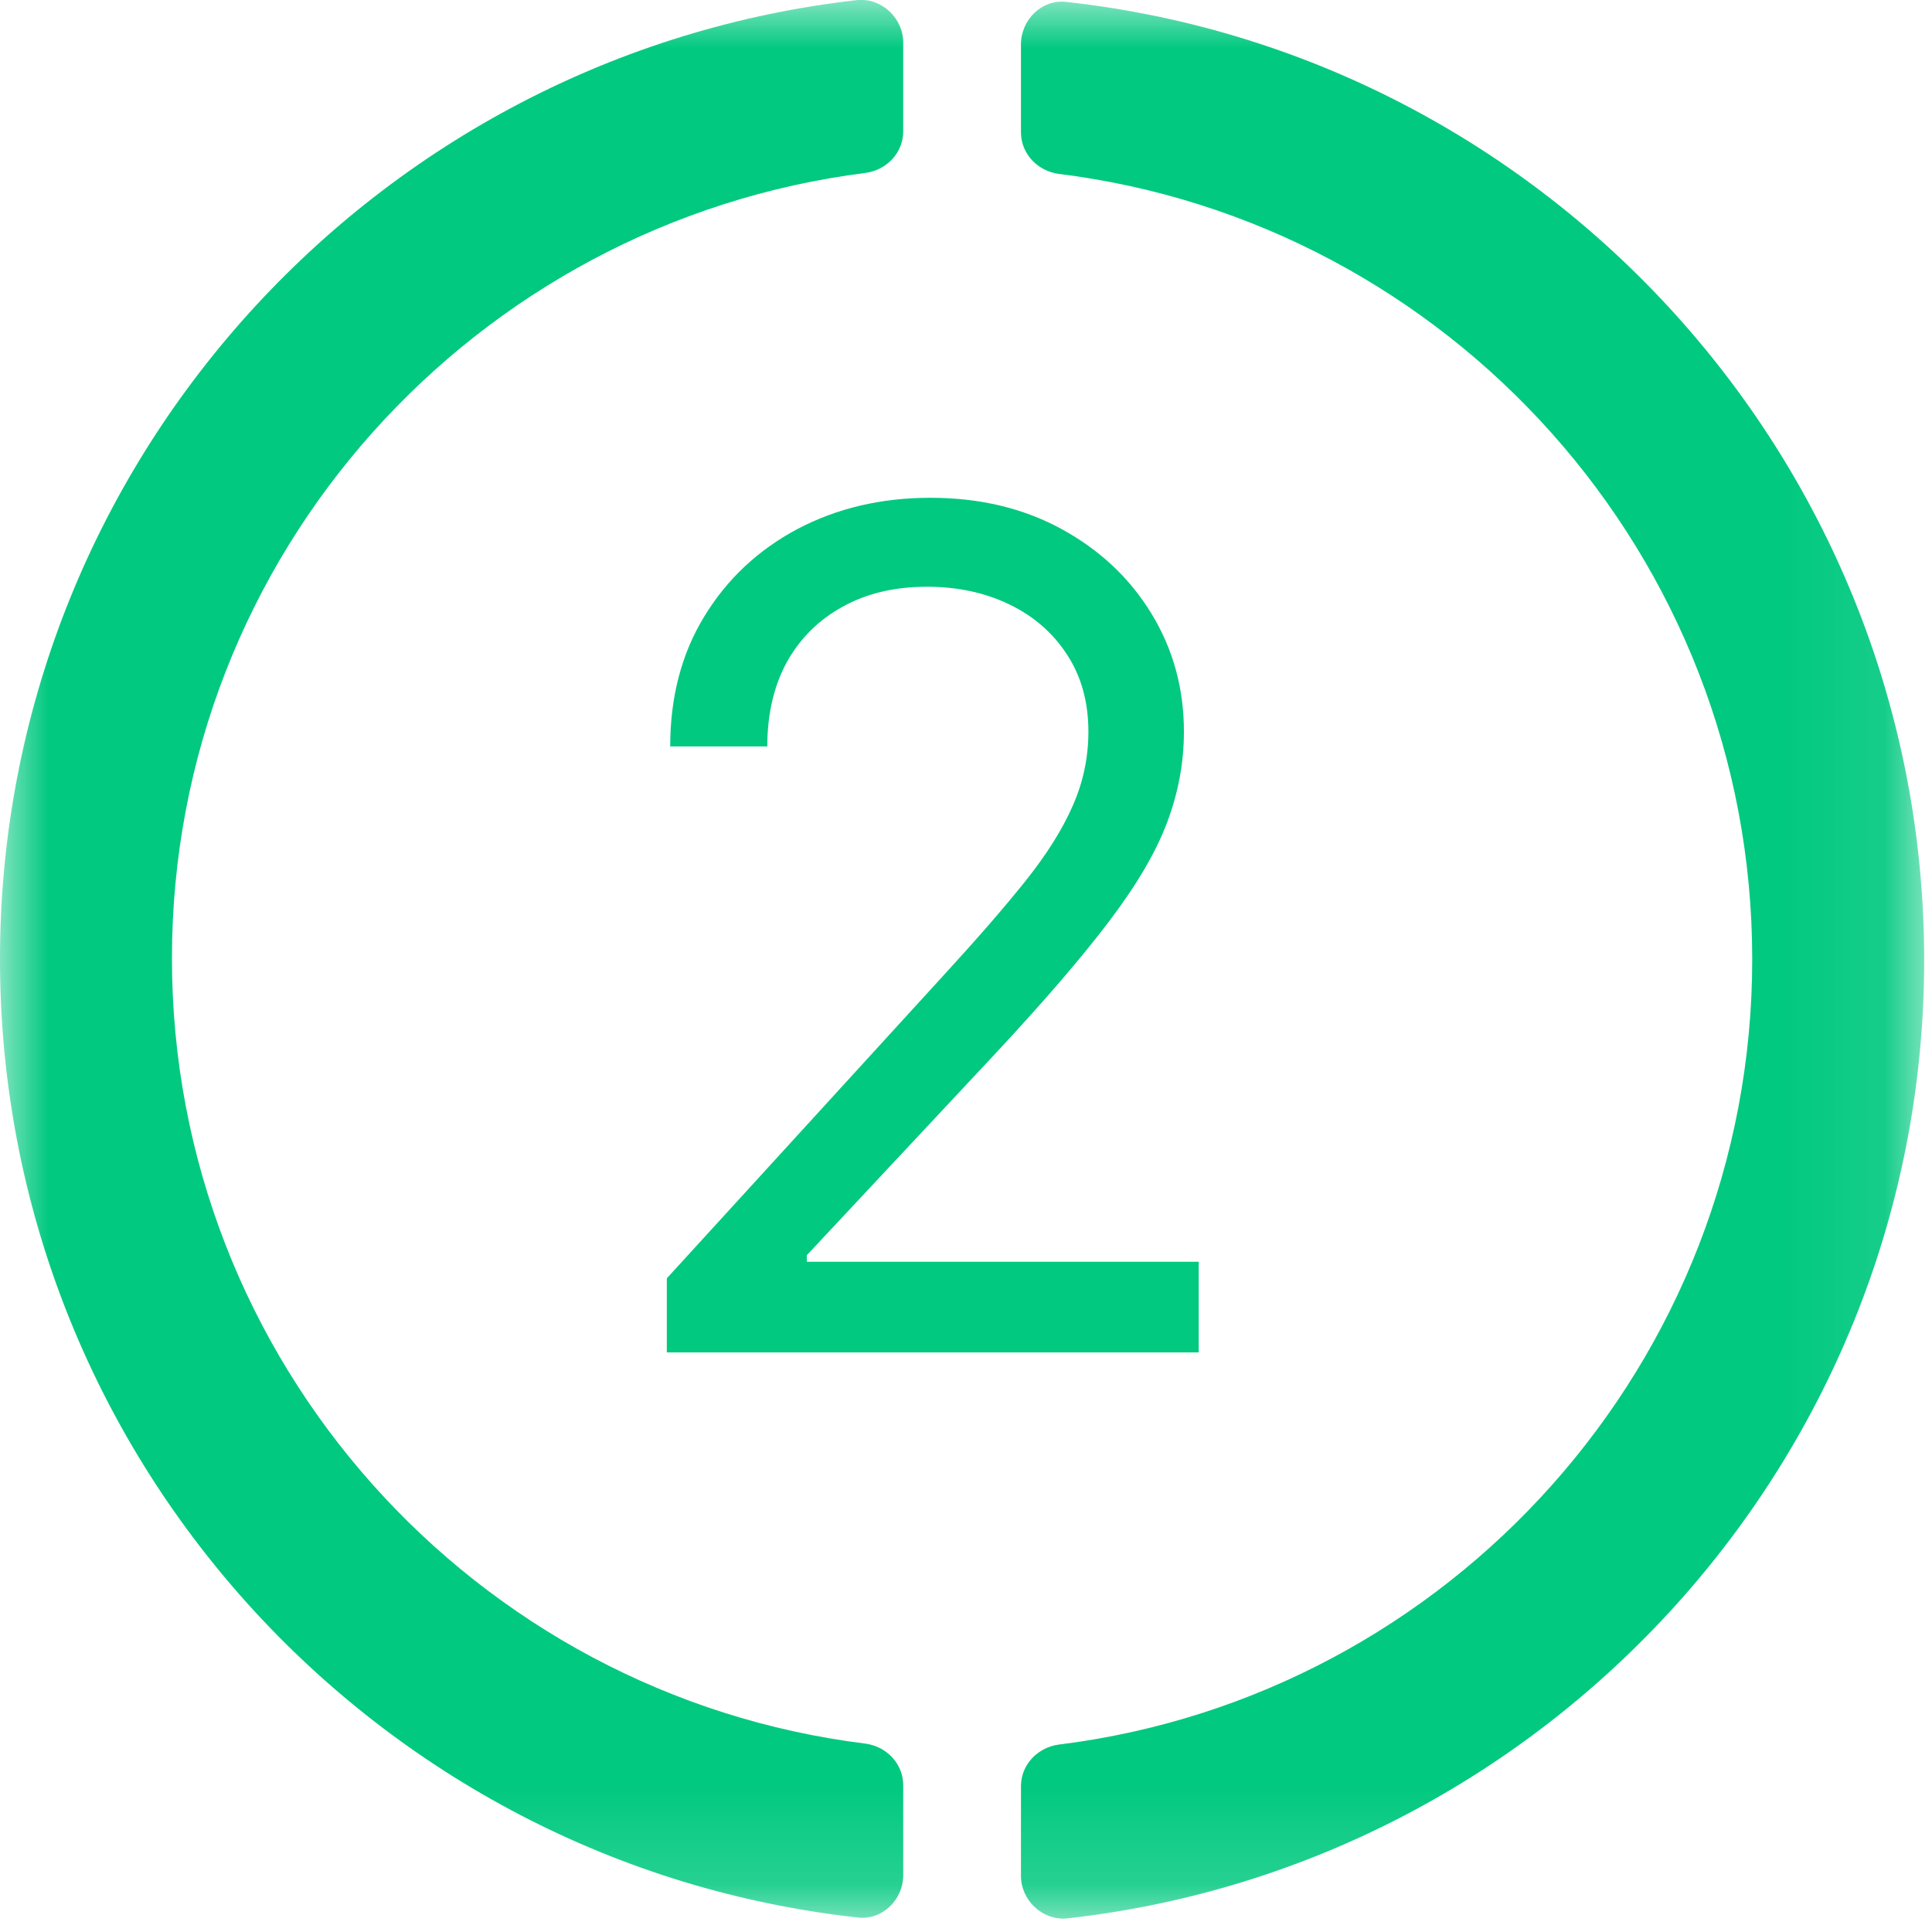 <?xml version="1.0" encoding="UTF-8"?> <svg xmlns="http://www.w3.org/2000/svg" width="20" height="20" viewBox="0 0 20 20" fill="none"><g clip-path="url(#clip0_2283_2)"><mask id="mask0_2283_2" style="mask-type:luminance" maskUnits="userSpaceOnUse" x="0" y="0" width="20" height="20"><path d="M19.92 0H0V19.86H19.92V0Z" fill="white"></path></mask><g mask="url(#mask0_2283_2)"><path d="M0 9.93C0 15.06 3.89 19.3 8.88 19.85C9.13 19.88 9.35 19.67 9.35 19.41V18.48C9.35 18.26 9.18 18.08 8.96 18.05C4.92 17.55 1.78 14.1 1.78 9.92C1.78 5.74 4.92 2.3 8.96 1.79C9.18 1.76 9.35 1.58 9.35 1.36V0.44C9.35 0.19 9.13 -0.02 8.88 -0C3.89 0.56 0 4.8 0 9.93Z" fill="#02C980"></path><path d="M10.569 1.37C10.569 1.59 10.739 1.77 10.959 1.8C14.999 2.3 18.139 5.75 18.139 9.93C18.139 14.11 14.999 17.56 10.959 18.06C10.739 18.09 10.569 18.27 10.569 18.49V19.42C10.569 19.67 10.789 19.88 11.039 19.86C16.019 19.31 19.919 15.07 19.919 9.94C19.919 4.81 16.029 0.57 11.039 0.02C10.789 -0.01 10.569 0.2 10.569 0.46V1.39V1.37Z" fill="#02C980"></path></g><path d="M6.903 14V13.233L9.784 10.079C10.122 9.71 10.401 9.389 10.619 9.116C10.838 8.841 11 8.582 11.105 8.341C11.213 8.097 11.267 7.841 11.267 7.574C11.267 7.267 11.193 7.001 11.046 6.777C10.901 6.553 10.702 6.379 10.449 6.257C10.196 6.135 9.912 6.074 9.597 6.074C9.261 6.074 8.969 6.143 8.719 6.283C8.472 6.419 8.28 6.611 8.143 6.858C8.01 7.105 7.943 7.395 7.943 7.727H6.938C6.938 7.216 7.055 6.767 7.291 6.381C7.527 5.994 7.848 5.693 8.254 5.477C8.663 5.261 9.122 5.153 9.631 5.153C10.142 5.153 10.595 5.261 10.99 5.477C11.385 5.693 11.695 5.984 11.919 6.351C12.143 6.717 12.256 7.125 12.256 7.574C12.256 7.895 12.197 8.209 12.081 8.516C11.967 8.82 11.768 9.159 11.484 9.534C11.203 9.906 10.812 10.361 10.312 10.898L8.352 12.994V13.062H12.409V14H6.903Z" fill="#02C980"></path></g><defs><clipPath id="clip0_2283_2"><rect width="20" height="20" fill="white"></rect></clipPath></defs></svg> 